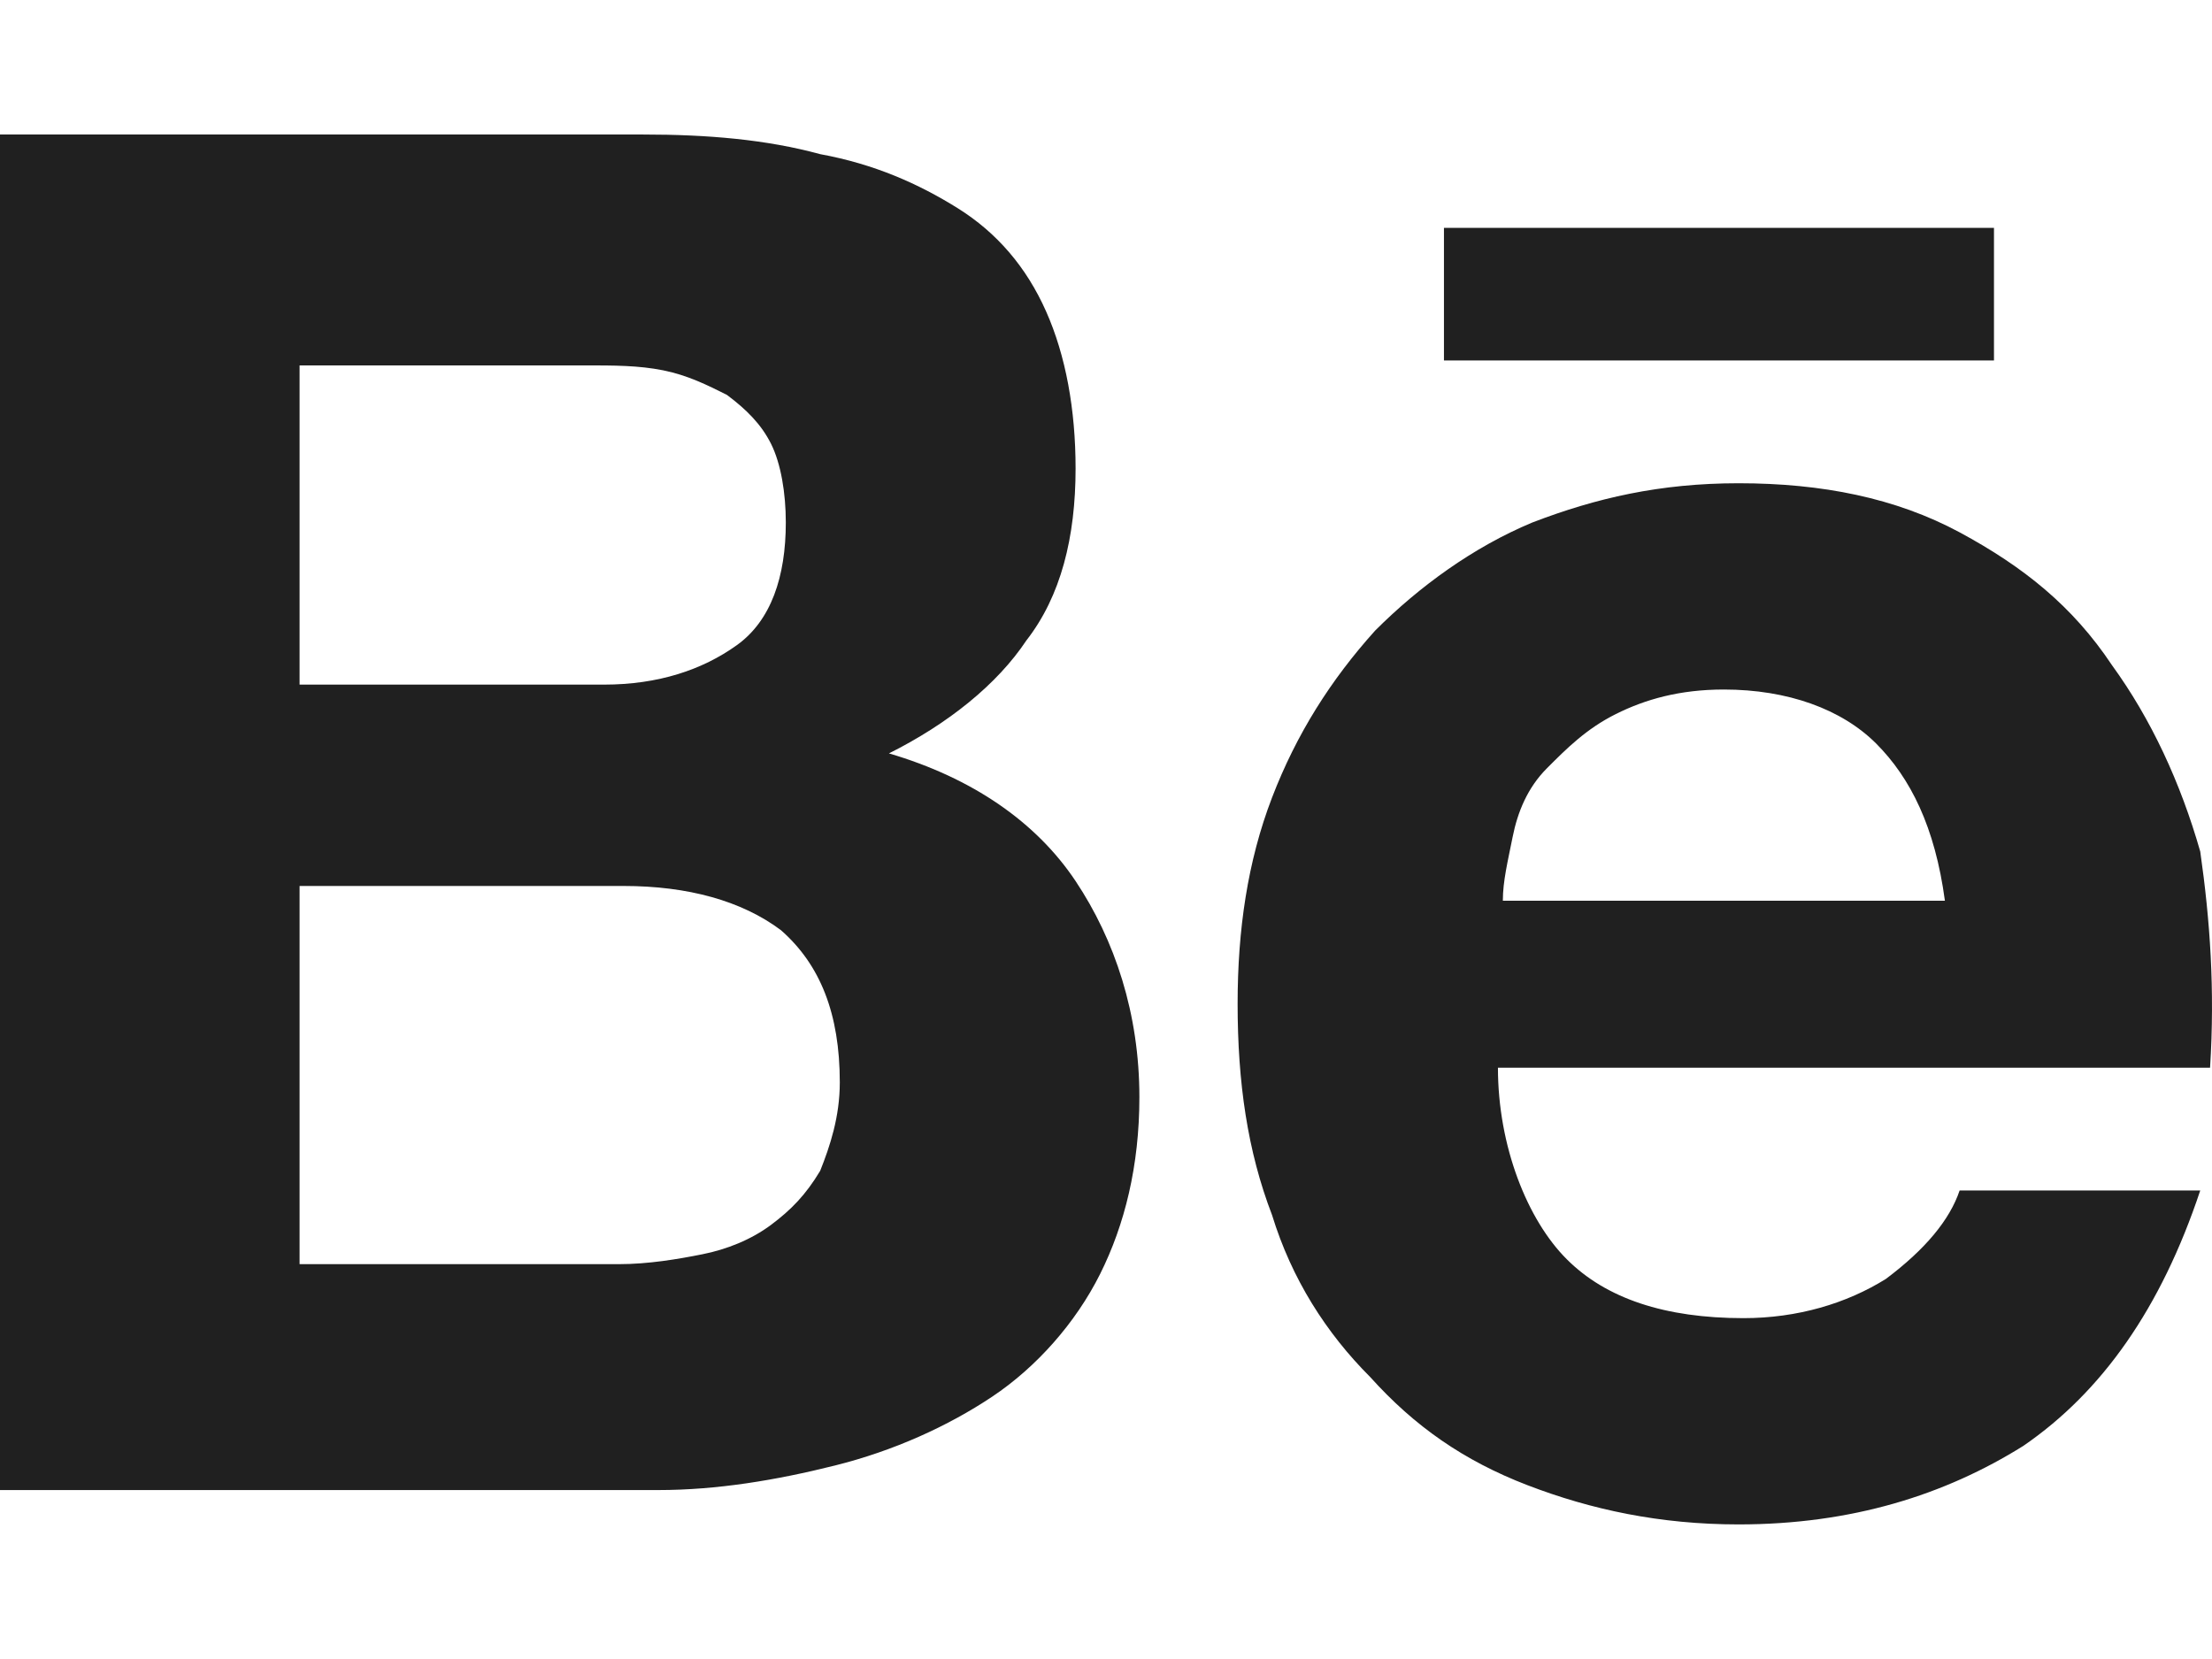 <?xml version="1.0" encoding="UTF-8"?> <svg xmlns="http://www.w3.org/2000/svg" width="32" height="24" viewBox="0 0 32 24" fill="none"><path d="M9.307 1.946C10.231 1.946 11.084 2.017 11.865 2.23C12.647 2.373 13.286 2.657 13.855 3.012C14.423 3.367 14.849 3.865 15.133 4.504C15.418 5.144 15.56 5.925 15.56 6.778C15.56 7.772 15.347 8.625 14.849 9.264C14.423 9.904 13.713 10.472 12.86 10.899C14.068 11.254 14.991 11.893 15.56 12.746C16.128 13.598 16.483 14.664 16.483 15.872C16.483 16.867 16.27 17.719 15.915 18.43C15.56 19.14 14.991 19.78 14.352 20.206C13.713 20.632 12.931 20.988 12.078 21.201C11.226 21.414 10.373 21.556 9.521 21.556H0V1.946H9.307ZM8.739 9.904C9.521 9.904 10.16 9.691 10.657 9.335C11.155 8.98 11.368 8.341 11.368 7.559C11.368 7.133 11.297 6.707 11.155 6.422C11.013 6.138 10.8 5.925 10.515 5.712C10.231 5.57 9.947 5.428 9.592 5.357C9.236 5.286 8.881 5.286 8.455 5.286H4.334V9.904H8.739ZM8.952 18.288C9.378 18.288 9.805 18.216 10.16 18.145C10.515 18.075 10.87 17.932 11.155 17.719C11.439 17.506 11.652 17.293 11.865 16.938C12.007 16.582 12.149 16.156 12.149 15.659C12.149 14.664 11.865 13.954 11.297 13.456C10.728 13.03 9.947 12.817 9.023 12.817H4.334V18.288H8.952ZM22.665 18.216C23.233 18.785 24.086 19.069 25.223 19.069C26.004 19.069 26.715 18.856 27.283 18.501C27.851 18.075 28.206 17.648 28.349 17.222H31.83C31.262 18.927 30.409 20.135 29.272 20.916C28.136 21.627 26.785 22.053 25.151 22.053C24.015 22.053 23.02 21.84 22.096 21.485C21.173 21.13 20.462 20.632 19.823 19.922C19.183 19.282 18.686 18.501 18.402 17.577C18.047 16.654 17.904 15.659 17.904 14.522C17.904 13.456 18.047 12.462 18.402 11.538C18.757 10.614 19.254 9.833 19.894 9.122C20.533 8.483 21.315 7.914 22.167 7.559C23.091 7.204 24.015 6.991 25.151 6.991C26.359 6.991 27.425 7.204 28.349 7.701C29.272 8.199 29.983 8.767 30.551 9.62C31.119 10.401 31.546 11.325 31.83 12.319C31.972 13.314 32.043 14.309 31.972 15.446H21.67C21.67 16.582 22.096 17.648 22.665 18.216ZM27.141 10.756C26.643 10.259 25.862 9.975 24.938 9.975C24.299 9.975 23.802 10.117 23.375 10.33C22.949 10.543 22.665 10.827 22.381 11.112C22.096 11.396 21.954 11.751 21.883 12.106C21.812 12.462 21.741 12.746 21.741 13.03H28.136C27.993 11.964 27.638 11.254 27.141 10.756ZM20.889 3.296H28.846V5.215H20.889V3.296Z" fill="#202020"></path></svg> 